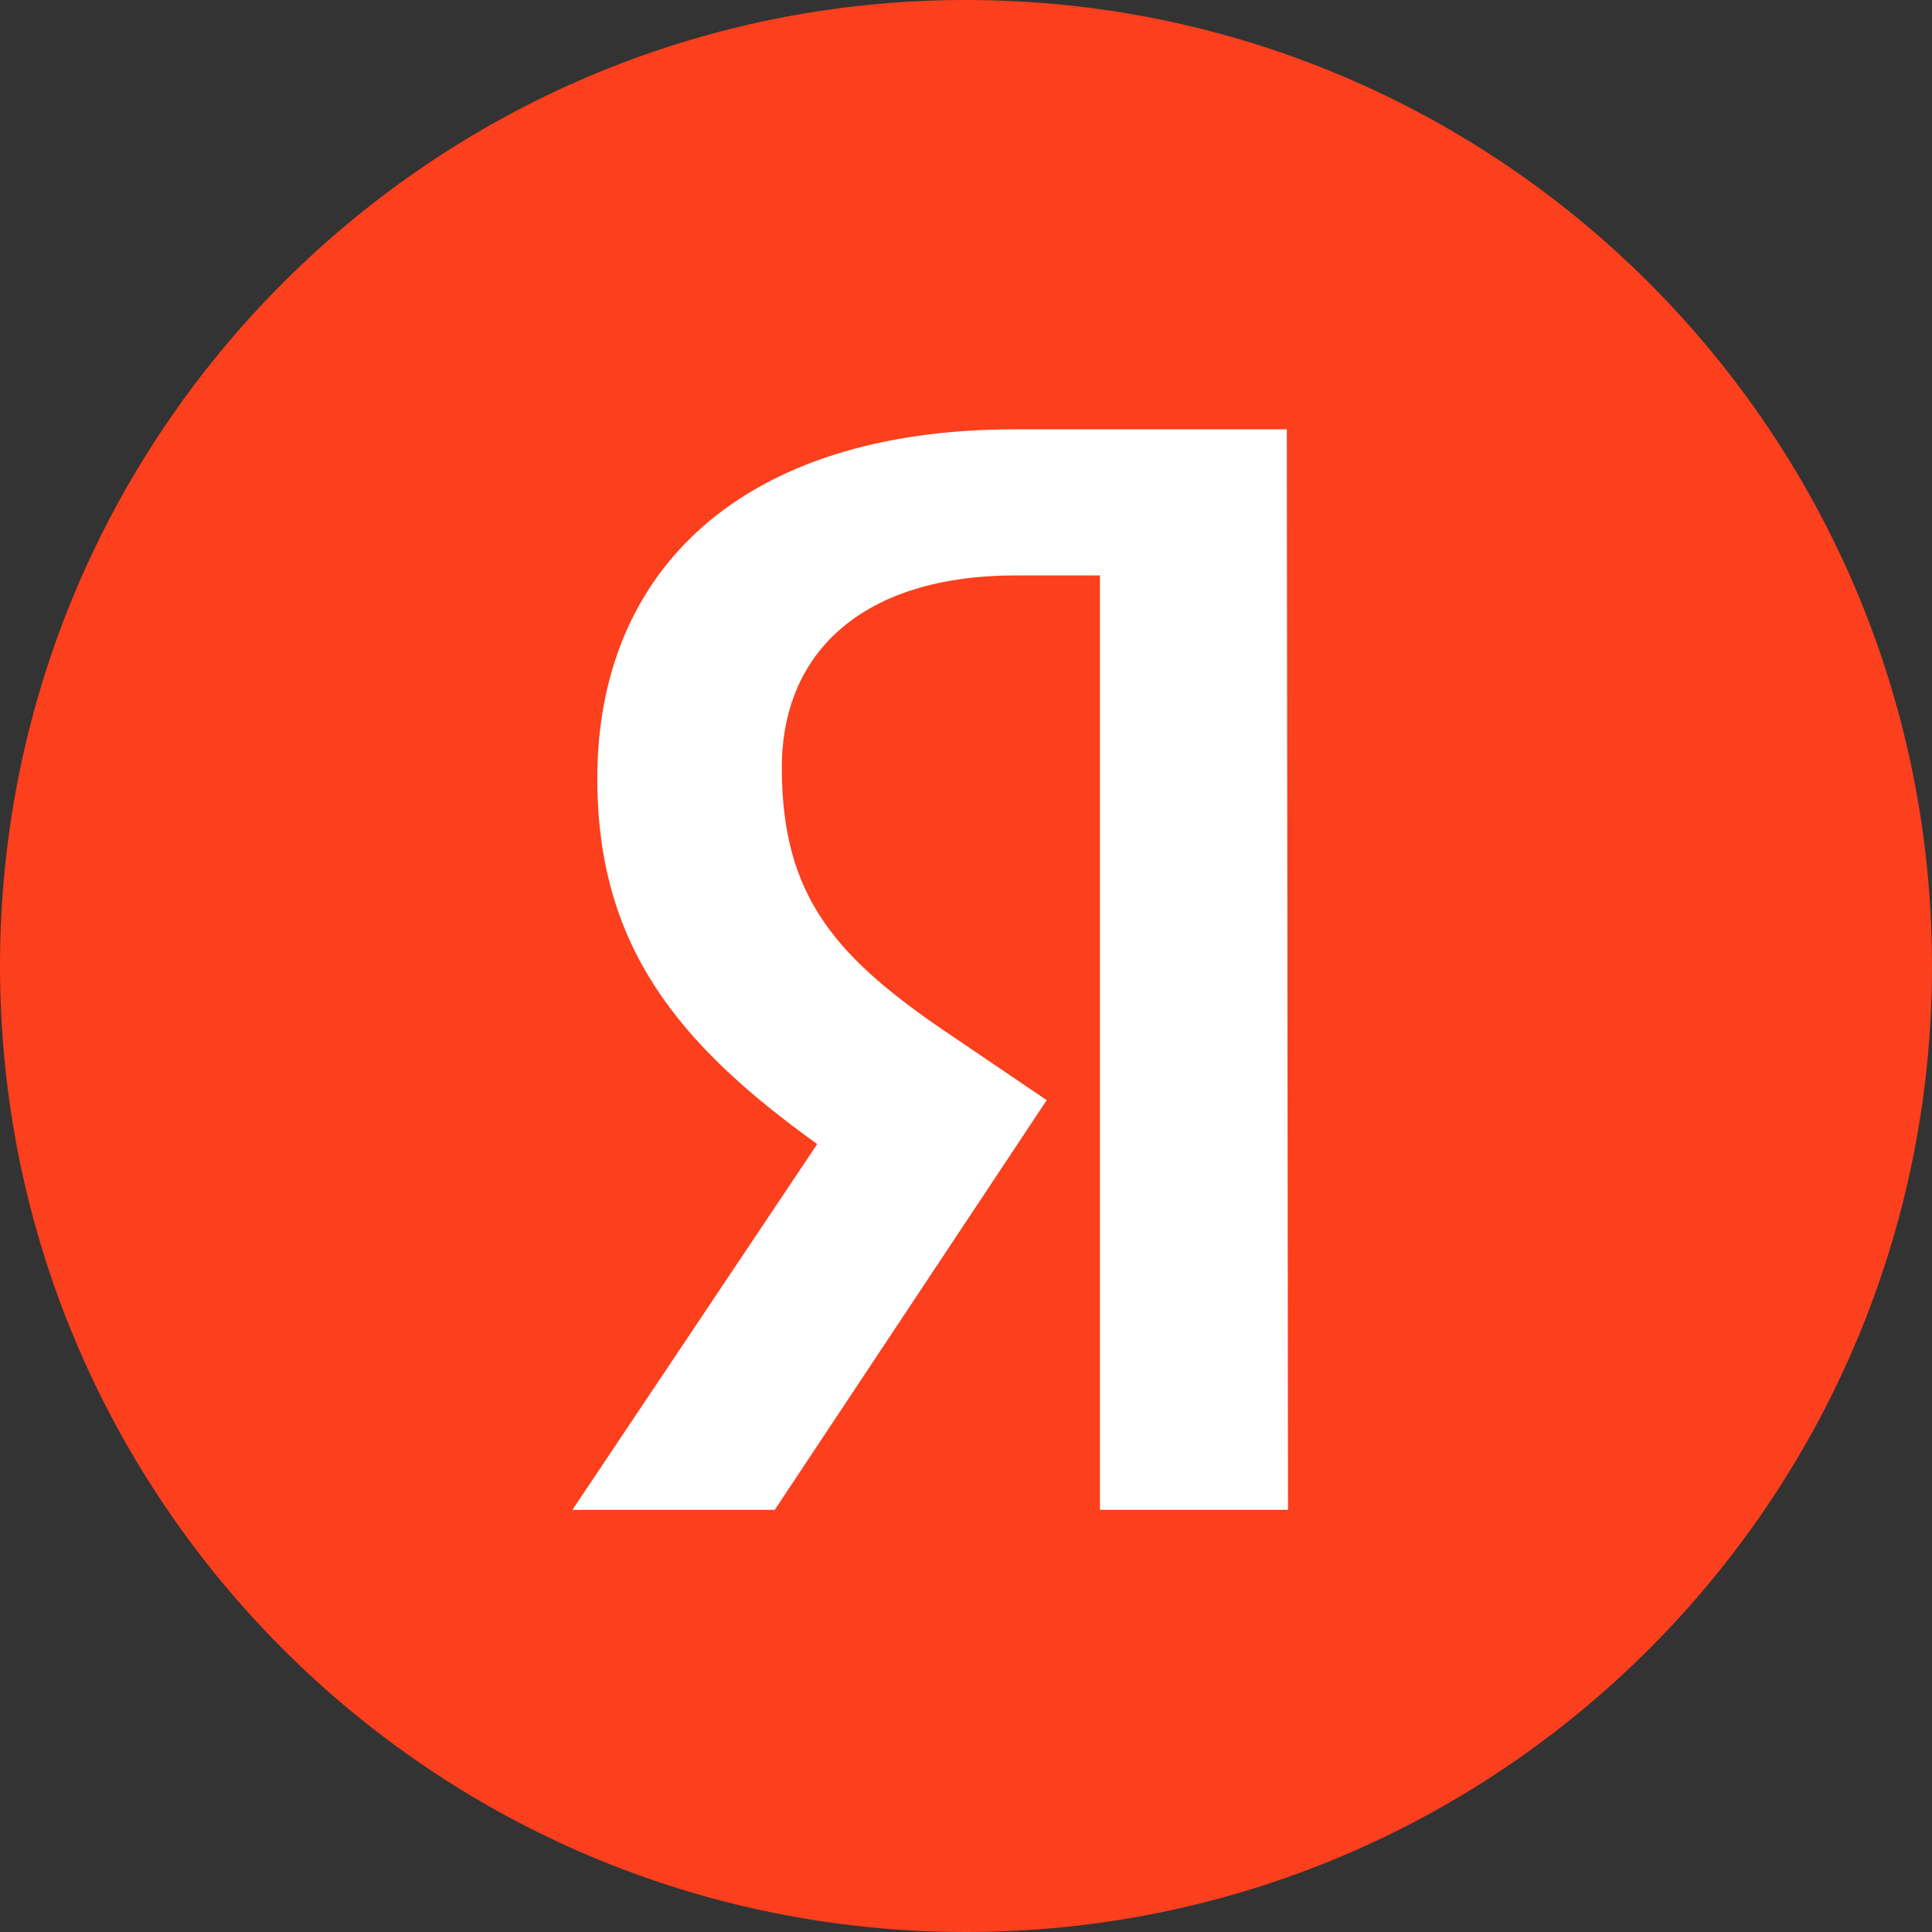 <?xml version="1.0" encoding="UTF-8"?> <svg xmlns="http://www.w3.org/2000/svg" width="18" height="18" viewBox="0 0 18 18" fill="none"><rect x="0" y="0" width="18" height="18" fill="#333333" stroke="none"/><g clip-path="url(#clip0_676_646)"><path d="M9 18C13.971 18 18 13.971 18 9C18 4.029 13.971 0 9 0C4.029 0 0 4.029 0 9C0 13.971 4.029 18 9 18Z" fill="#FC3F1D"></path><path d="M12 14.067H10.248V5.361H9.466C8.033 5.361 7.284 6.08 7.284 7.153C7.284 8.37 7.802 8.934 8.871 9.653L9.752 10.25L7.218 14.067H5.333L7.614 10.659C6.303 9.719 5.565 8.801 5.565 7.252C5.565 5.316 6.909 4 9.455 4H11.989L12 14.067Z" fill="white"></path></g><defs><clipPath id="clip0_676_646"><rect width="18" height="18" fill="white"></rect></clipPath></defs></svg> 